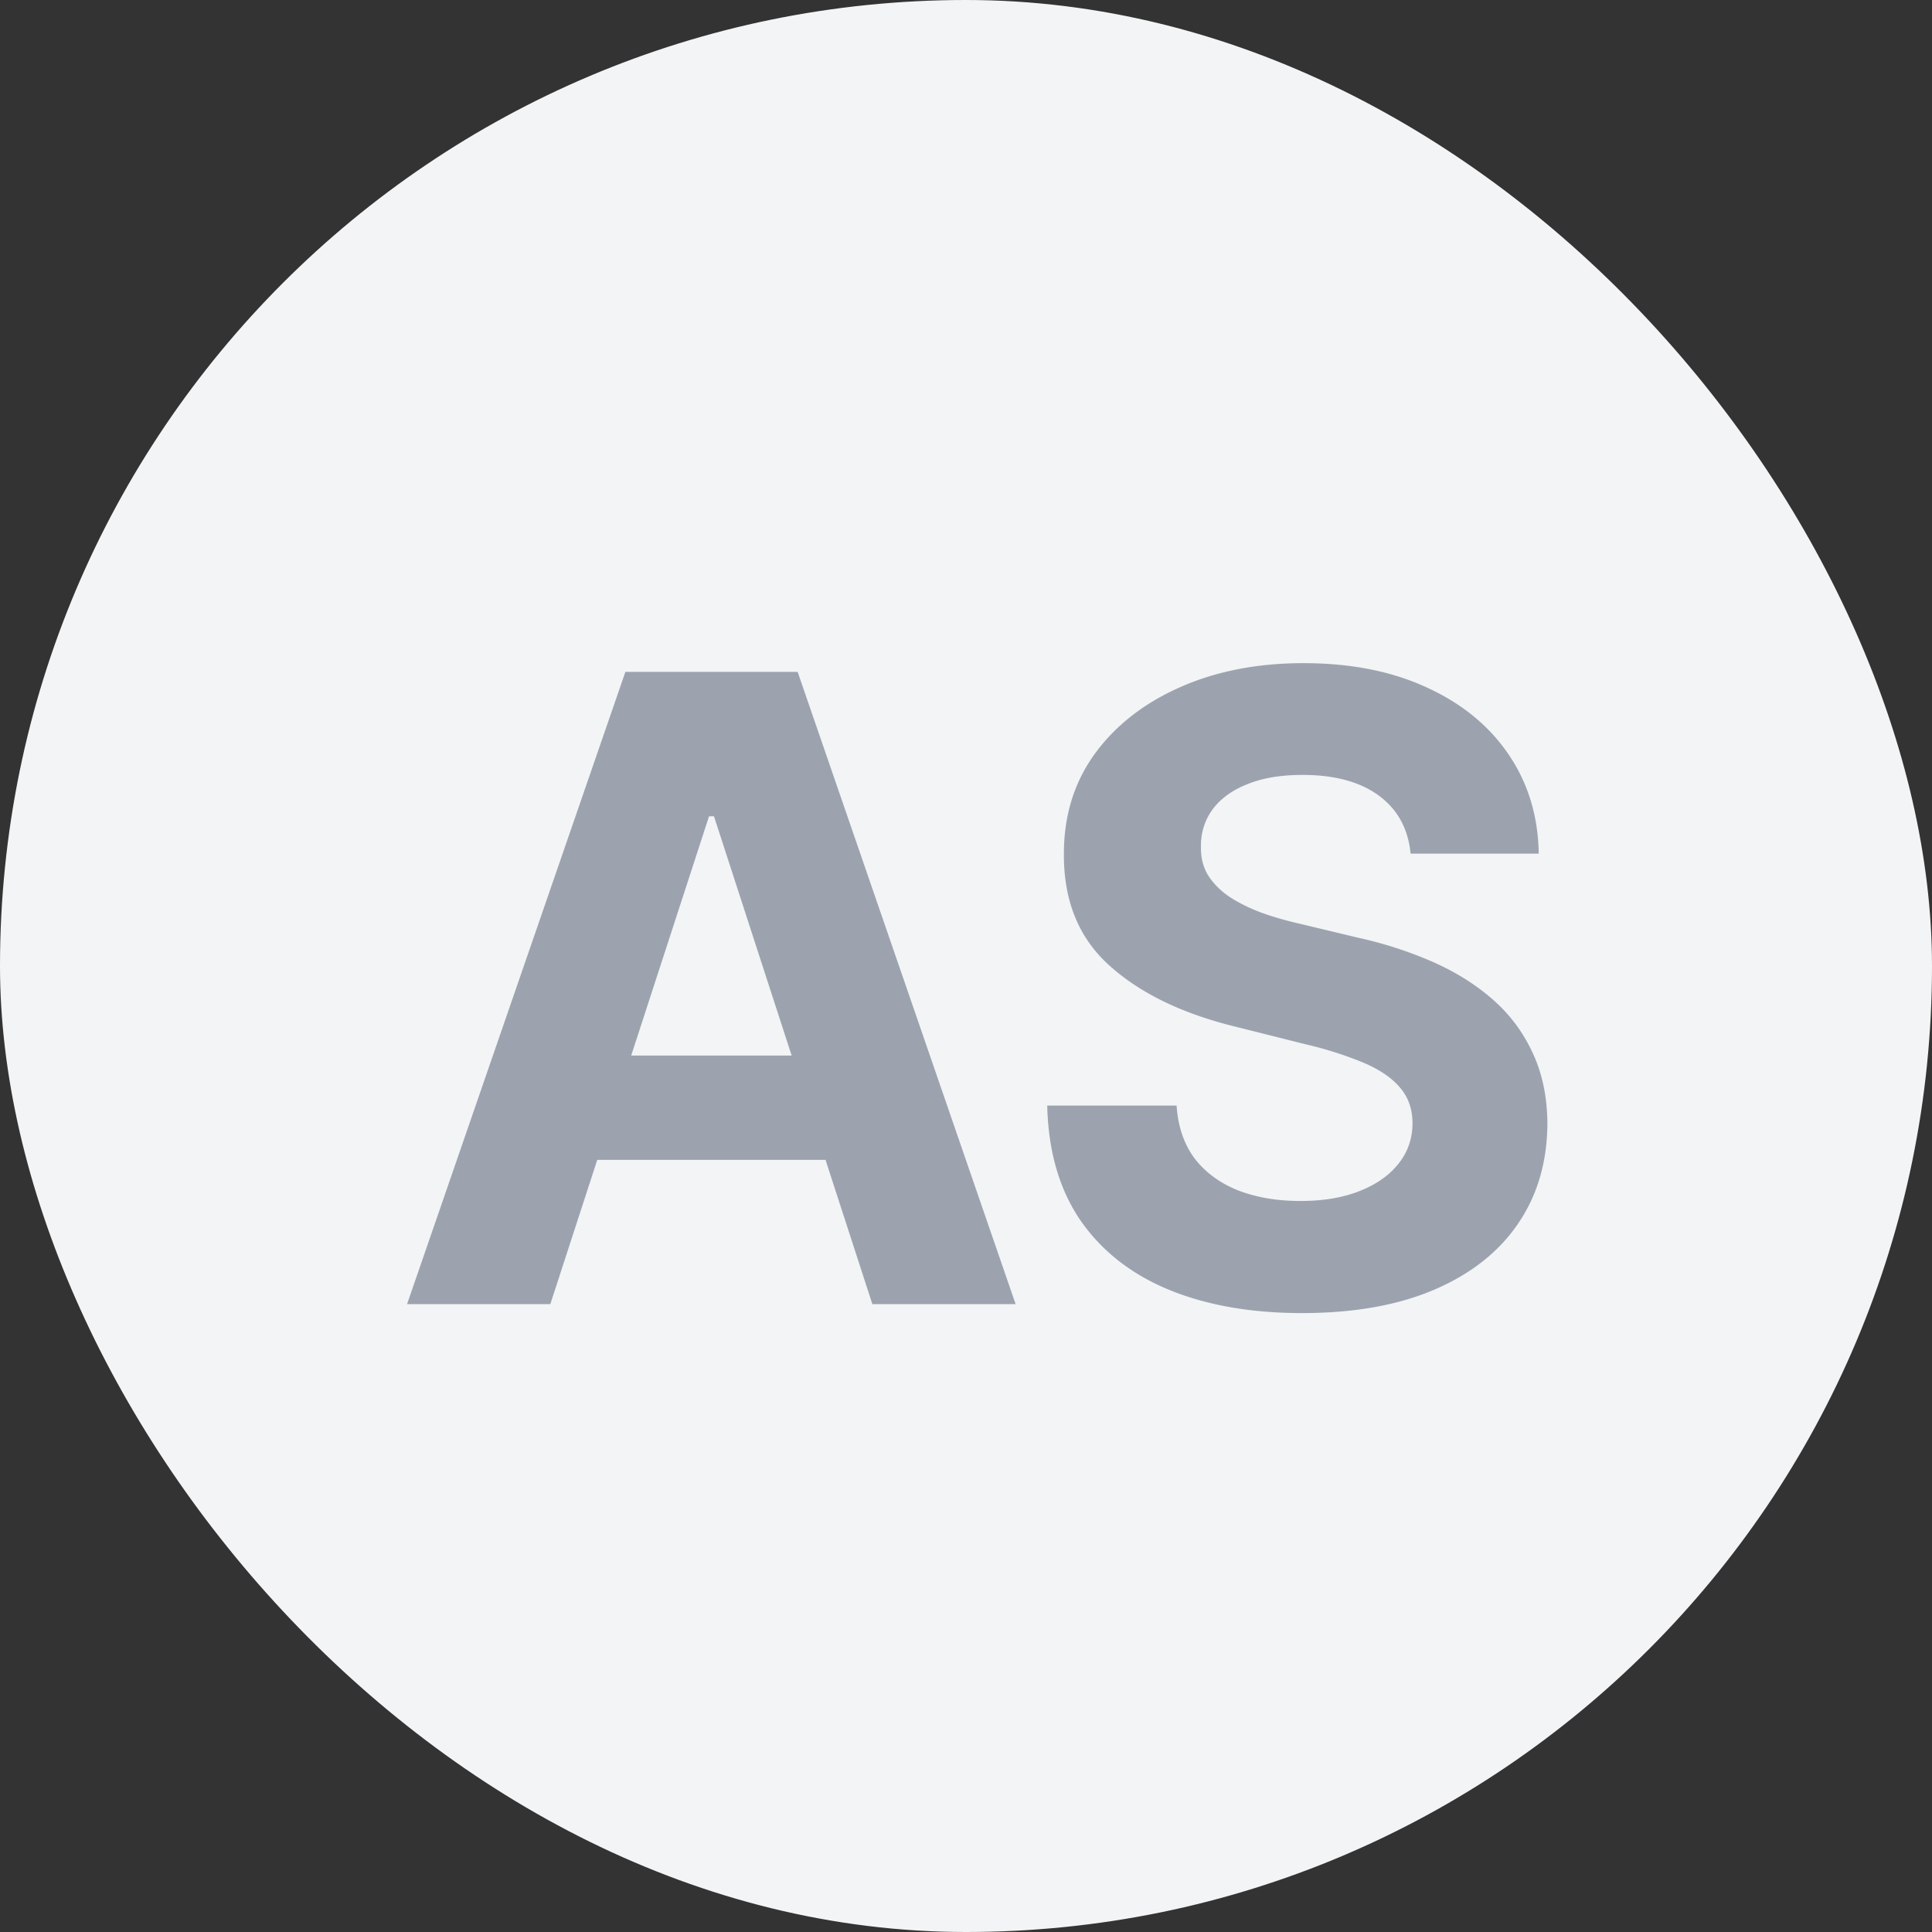 <svg xmlns="http://www.w3.org/2000/svg" width="40" height="40" fill="none"><rect width="100%" height="100%" fill="#333333" stroke="none"/><rect width="40" height="40" fill="#F3F4F6" rx="20"/><path fill="#9CA3AF" d="M11.394 27H8.428l4.52-13.09h3.566L21.027 27h-2.966l-3.279-10.1h-.102L11.394 27Zm-.185-5.146h7.006v2.16h-7.006v-2.16Zm17.996-4.18c-.05-.516-.27-.916-.658-1.202-.388-.285-.914-.428-1.579-.428-.452 0-.833.064-1.144.192-.311.123-.55.296-.716.518a1.245 1.245 0 0 0-.243.754c-.008.234.04.439.147.613.111.175.262.326.454.454.192.124.413.233.665.326.251.09.52.166.805.23l1.176.282a8.3 8.3 0 0 1 1.573.511c.477.213.89.475 1.24.786.35.311.62.678.812 1.1.196.422.296.905.3 1.45-.004.802-.209 1.496-.614 2.084-.4.584-.98 1.038-1.738 1.362-.755.32-1.664.48-2.73.48-1.056 0-1.977-.163-2.761-.486-.78-.324-1.39-.804-1.828-1.439-.435-.639-.663-1.43-.684-2.371h2.678c.03.439.156.805.377 1.1.226.29.527.509.902.658.379.145.807.217 1.284.217.47 0 .876-.068 1.221-.204.35-.137.62-.327.812-.57.192-.242.288-.521.288-.837 0-.294-.088-.54-.262-.741-.17-.2-.422-.371-.755-.512a7.676 7.676 0 0 0-1.208-.383l-1.425-.358c-1.104-.269-1.975-.688-2.614-1.26-.64-.57-.957-1.34-.953-2.307-.004-.792.207-1.485.633-2.077.43-.593 1.02-1.055 1.77-1.387.75-.333 1.603-.499 2.557-.499.972 0 1.82.166 2.544.499.73.332 1.296.794 1.7 1.387.405.592.614 1.278.627 2.058h-2.653Z"/></svg>